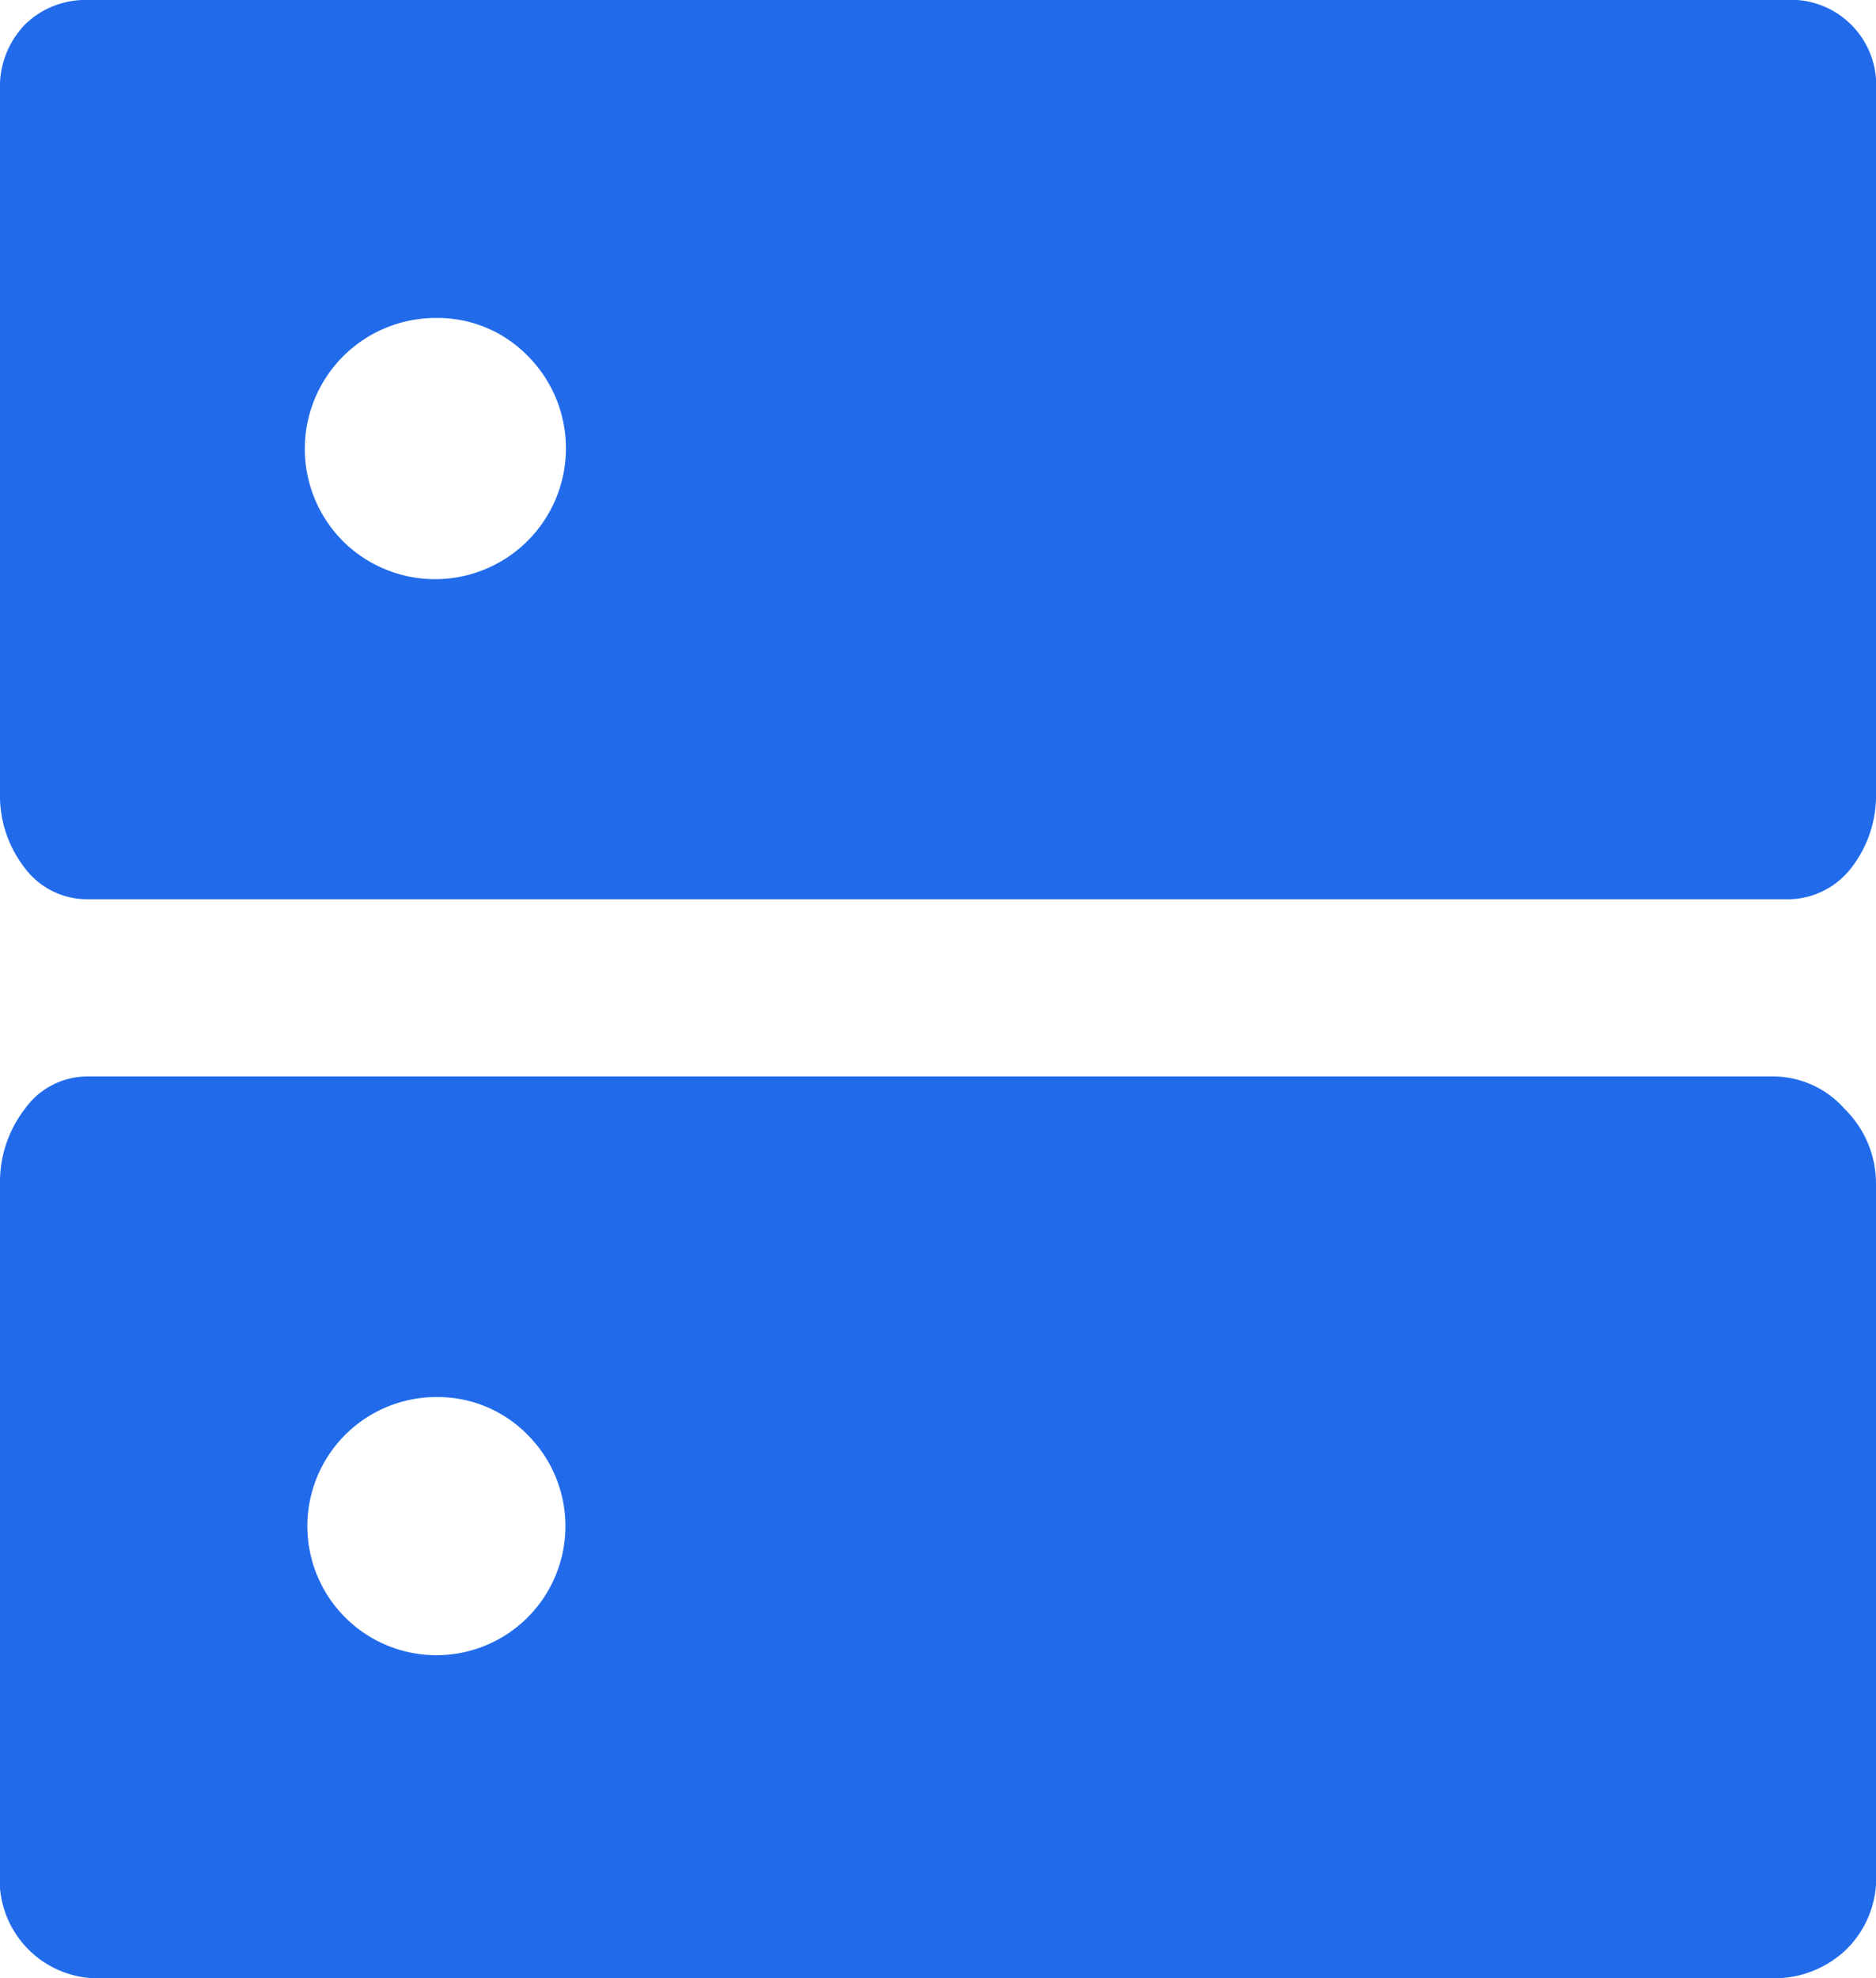 <svg xmlns="http://www.w3.org/2000/svg" width="36" height="37.95" viewBox="0 0 36 37.95">
  <path id="dns_FILL1_wght400_GRAD0_opsz48" d="M14.35,12.15a2.51,2.51,0,0,0-1.775,4.275,2.51,2.51,0,0,0,3.55-3.55A2.414,2.414,0,0,0,14.35,12.15Zm0,20.7a2.476,2.476,0,1,0,1.775.725A2.414,2.414,0,0,0,14.35,32.85ZM7.7,6.05H40.25A1.636,1.636,0,0,1,42,7.8V21.25a2.264,2.264,0,0,1-.475,1.45,1.542,1.542,0,0,1-1.275.6H7.7a1.492,1.492,0,0,1-1.225-.6A2.264,2.264,0,0,1,6,21.25V7.8a1.723,1.723,0,0,1,.475-1.275A1.658,1.658,0,0,1,7.7,6.05Zm0,20.65H40.05a1.832,1.832,0,0,1,1.35.625A2,2,0,0,1,42,28.75v13.2a1.918,1.918,0,0,1-.6,1.525A2,2,0,0,1,40.05,44H7.95A1.89,1.89,0,0,1,6,41.95V28.75a2.293,2.293,0,0,1,.475-1.425A1.472,1.472,0,0,1,7.7,26.7Z" transform="translate(-6 -6.05)" fill="#216beb"/>
</svg>

